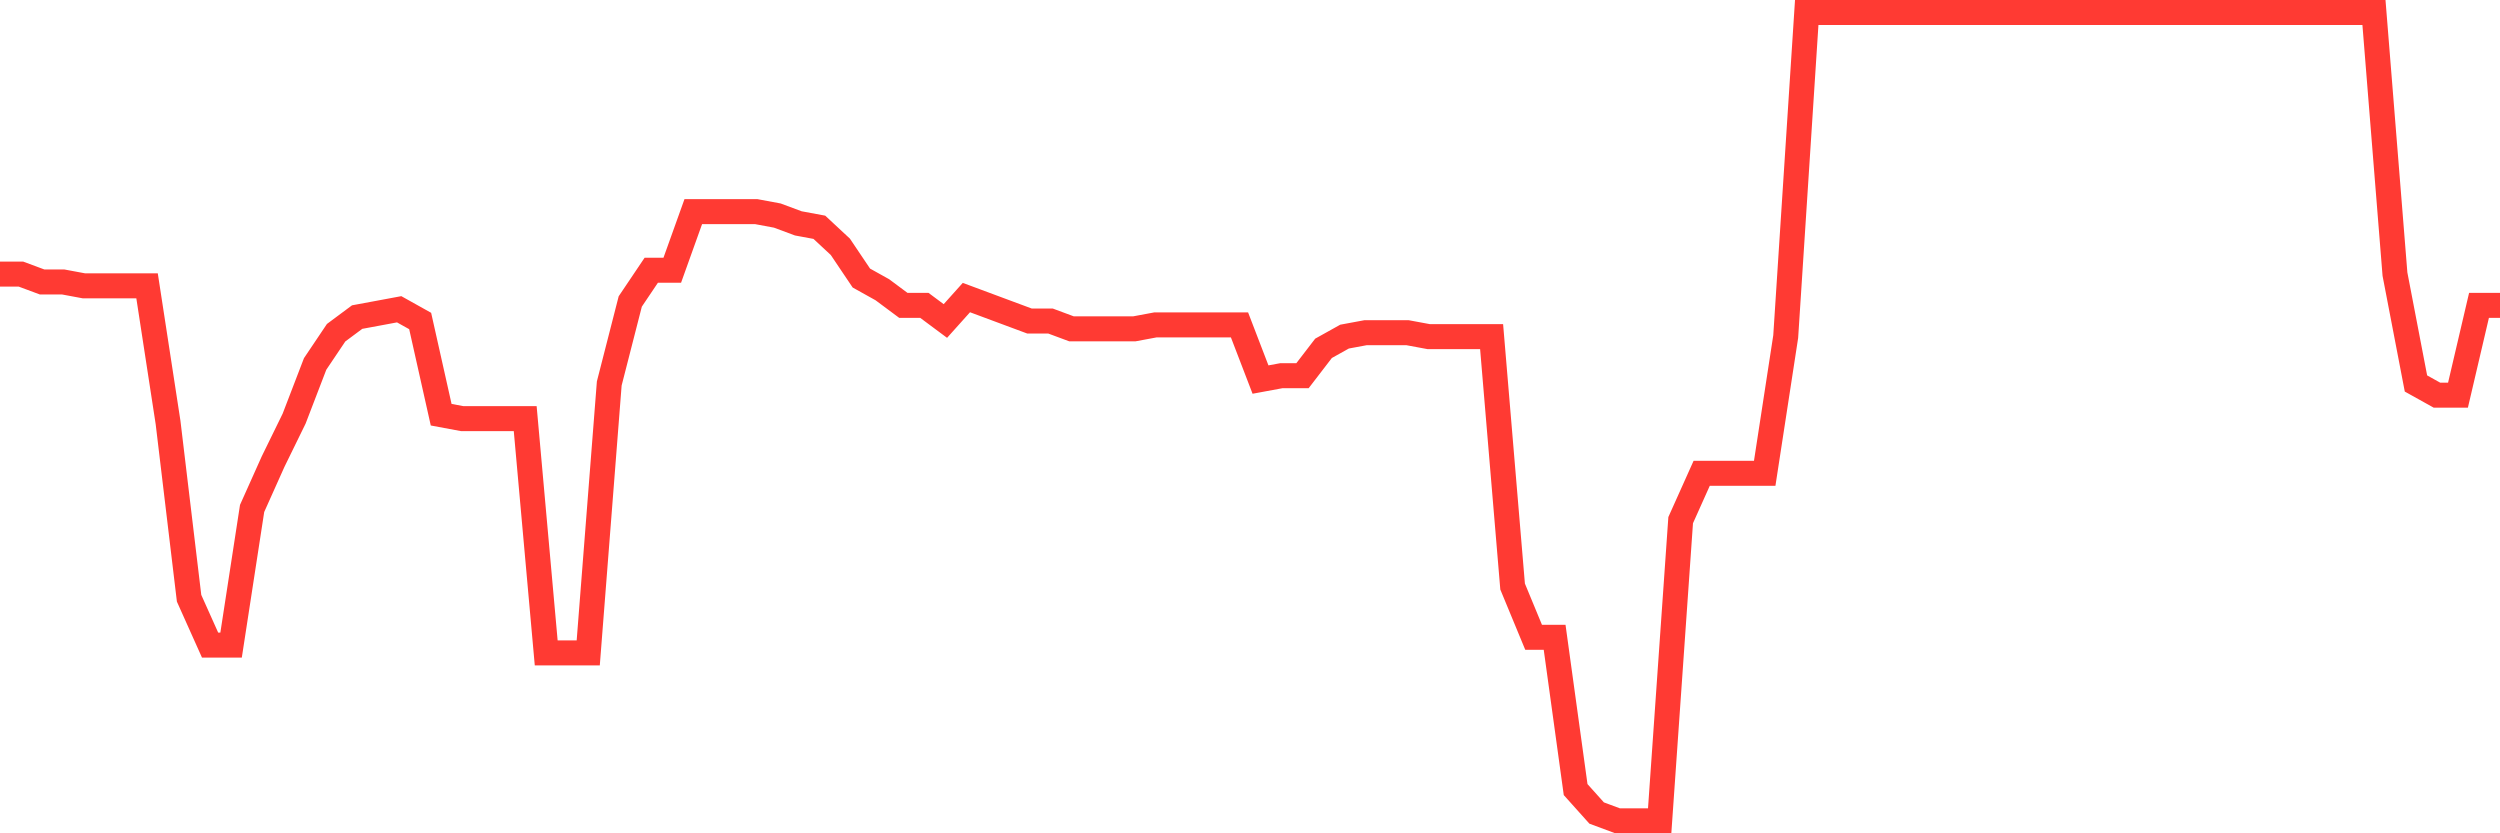 <svg
  xmlns="http://www.w3.org/2000/svg"
  xmlns:xlink="http://www.w3.org/1999/xlink"
  width="120"
  height="40"
  viewBox="0 0 120 40"
  preserveAspectRatio="none"
>
  <polyline
    points="0,13.158 1.008,13.158 2.017,13.533 3.025,13.533 4.034,13.721 5.042,13.721 6.05,13.721 7.059,13.721 8.067,20.281 9.076,28.716 10.084,30.965 11.092,30.965 12.101,24.405 13.109,22.156 14.118,20.094 15.126,17.47 16.134,15.97 17.143,15.22 18.151,15.033 19.16,14.845 20.168,15.408 21.176,19.906 22.185,20.094 23.193,20.094 24.202,20.094 25.21,20.094 26.218,31.34 27.227,31.34 28.235,31.34 29.244,18.407 30.252,14.471 31.261,12.971 32.269,12.971 33.277,10.159 34.286,10.159 35.294,10.159 36.303,10.159 37.311,10.347 38.319,10.722 39.328,10.909 40.336,11.846 41.345,13.346 42.353,13.908 43.361,14.658 44.37,14.658 45.378,15.408 46.387,14.283 47.395,14.658 48.403,15.033 49.412,15.408 50.42,15.408 51.429,15.783 52.437,15.783 53.445,15.783 54.454,15.783 55.462,15.595 56.471,15.595 57.479,15.595 58.487,15.595 59.496,15.595 60.504,18.219 61.513,18.032 62.521,18.032 63.529,16.72 64.538,16.157 65.546,15.97 66.555,15.97 67.563,15.97 68.571,16.157 69.58,16.157 70.588,16.157 71.597,16.157 72.605,28.154 73.613,30.59 74.622,30.59 75.63,37.9 76.639,39.025 77.647,39.4 78.655,39.4 79.664,39.4 80.672,24.967 81.681,22.718 82.689,22.718 83.697,22.718 84.706,22.718 85.714,16.157 86.723,0.6 87.731,0.6 88.739,0.6 89.748,0.6 90.756,0.6 91.765,0.6 92.773,0.6 93.782,0.6 94.79,0.6 95.798,0.6 96.807,0.6 97.815,0.6 98.824,0.6 99.832,0.6 100.84,0.6 101.849,0.6 102.857,0.6 103.866,0.6 104.874,0.6 105.882,0.6 106.891,0.6 107.899,0.6 108.908,0.6 109.916,0.6 110.924,0.6 111.933,0.6 112.941,0.6 113.95,0.6 114.958,13.158 115.966,18.407 116.975,18.969 117.983,18.969 118.992,14.658 120,14.658"
    fill="none"
    stroke="#ff3a33"
    stroke-width="1.2"
  >
  </polyline>
</svg>